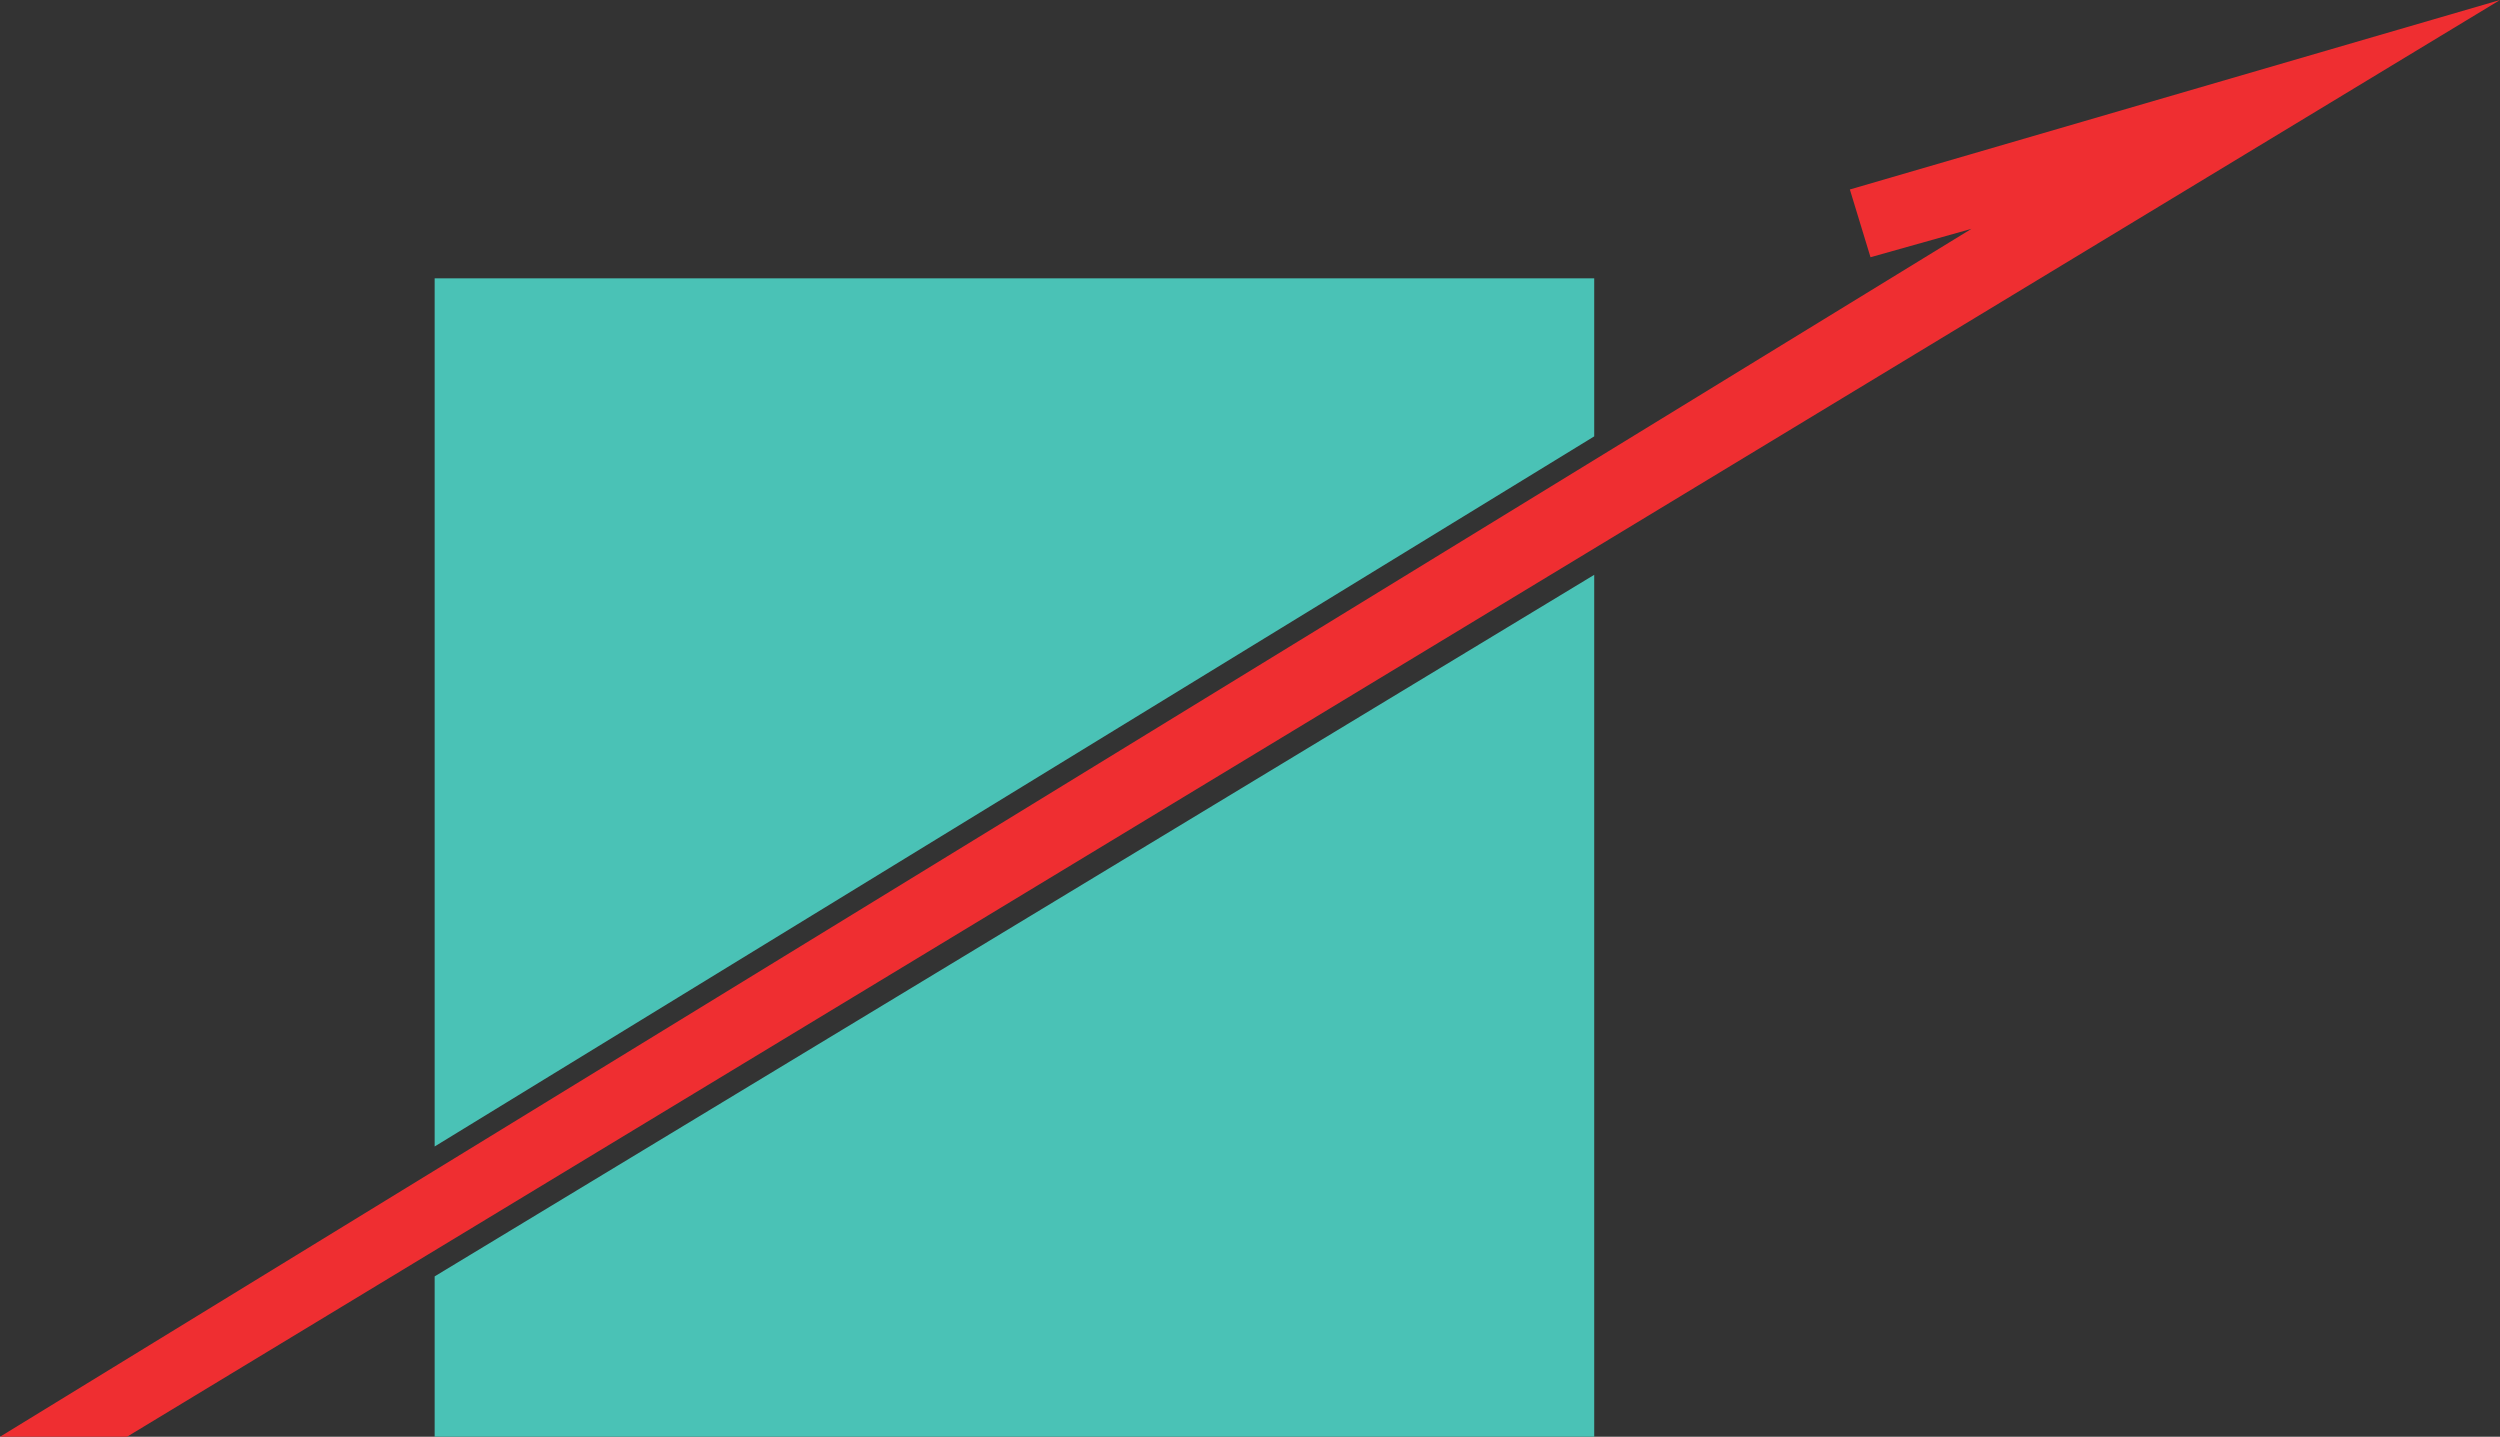 <?xml version="1.0" encoding="UTF-8" standalone="no"?>
<!-- Created with Inkscape (http://www.inkscape.org/) -->

<svg
   xmlns:dc="http://purl.org/dc/elements/1.1/"
   xmlns:cc="http://creativecommons.org/ns#"
   xmlns:rdf="http://www.w3.org/1999/02/22-rdf-syntax-ns#"
   xmlns:svg="http://www.w3.org/2000/svg"
   xmlns="http://www.w3.org/2000/svg"
   xmlns:sodipodi="http://sodipodi.sourceforge.net/DTD/sodipodi-0.dtd"
   xmlns:inkscape="http://www.inkscape.org/namespaces/inkscape"
   width="391"
   height="224.708"
   id="svg2"
   version="1.1"
   inkscape:version="0.48.2 r9819"
   sodipodi:docname="maurin.svg">
  <rect width="100%" height="100%" fill="#333333" stroke="none"/>
  <defs
     id="defs4">
    <clipPath
       id="clipPath3013"
       clipPathUnits="userSpaceOnUse">
      <path
         id="path3015"
         d="m 0.015,30 39.016,0 0,-29.985 -39.016,0 0,29.985 z"
         inkscape:connector-curvature="0" />
    </clipPath>
  </defs>
  <sodipodi:namedview
     id="base"
     pagecolor="#ffffff"
     bordercolor="#666666"
     borderopacity="1.0"
     inkscape:pageopacity="0.0"
     inkscape:pageshadow="2"
     inkscape:zoom="0.35"
     inkscape:cx="-189.54554"
     inkscape:cy="49.234637"
     inkscape:document-units="px"
     inkscape:current-layer="layer1"
     showgrid="false"
     fit-margin-top="0"
     fit-margin-left="0"
     fit-margin-right="0"
     fit-margin-bottom="0"
     inkscape:window-width="870"
     inkscape:window-height="686"
     inkscape:window-x="433"
     inkscape:window-y="128"
     inkscape:window-maximized="0" />
  <g
     inkscape:label="Calque 1"
     inkscape:groupmode="layer"
     id="layer1"
     transform="translate(-181.688,-356.889)">
    <path
       id="path2997"
       style="fill:#ef2e31;fill-opacity:1;fill-rule:nonzero;stroke:none"
       d="m 181.688,581.597 19.864,0 371.135,-224.708 -101.681,29.634 3.229,10.596 15.794,-4.444 -308.341,188.922"
       inkscape:connector-curvature="0" />
    <g
       id="g3023">
      <path
         inkscape:connector-curvature="0"
         d="m 431.023,400.425 -181.356,0 0,135.775 181.356,-111.062 0,-24.713"
         style="fill:#4ac2b6;fill-opacity:1;fill-rule:nonzero;stroke:none"
         id="path2999" />
      <path
         inkscape:connector-curvature="0"
         d="m 249.667,556.515 0,25.082 181.356,0 0,-134.806 -181.356,109.724"
         style="fill:#4ac2b6;fill-opacity:1;fill-rule:nonzero;stroke:none"
         id="path3001" />
    </g>
    <g
       id="g3009"
       transform="matrix(15.378,0,0,-15.378,71.817,756.971)">
      <g
         clip-path="url(#clipPath3013)"
         id="g3011">
        <path
           id="path3017"
           style="fill:none;stroke:#ffffff;stroke-width:0.5;stroke-linecap:butt;stroke-linejoin:miter;stroke-miterlimit:10;stroke-opacity:1;stroke-dasharray:none"
           d="m -3.674,159.383 0,14.173 m -7.087,-21.26 -14.173,0 m 262.205,7.087 0,14.173 m 7.087,-21.26 14.173,0 M -3.674,-10.697 l 0,-14.173 m -7.087,21.26 -14.173,0 m 262.205,-7.087 0,-14.173 m 7.087,21.26 14.173,0"
           inkscape:connector-curvature="0" />
        <path
           id="path3019"
           style="fill:none;stroke:#000000;stroke-width:0.25;stroke-linecap:butt;stroke-linejoin:miter;stroke-miterlimit:10;stroke-opacity:1;stroke-dasharray:none"
           d="m -3.674,159.383 0,14.173 m -7.087,-21.26 -14.173,0 m 262.205,7.087 0,14.173 m 7.087,-21.26 14.173,0 M -3.674,-10.697 l 0,-14.173 m -7.087,21.26 -14.173,0 m 262.205,-7.087 0,-14.173 m 7.087,21.26 14.173,0"
           inkscape:connector-curvature="0" />
        <path
           id="path3021"
           style="fill:none;stroke:#ffffff;stroke-width:0.5;stroke-linecap:butt;stroke-linejoin:miter;stroke-miterlimit:10;stroke-opacity:1;stroke-dasharray:none"
           d="m 92.799,171.382 48,0 m -48,-194.079 48,0 m -163.559,121.04 0,-48 m 279.118,48 0,-48 m -139.559,133.039 0,-24 m 0,-170.079 0,-24 m -151.559,109.04 24,0 m 255.118,0 24,0 m -151.559,97.039 6,0 c 0,-3.312 -2.688,-6 -6,-6 -3.312,0 -6,2.688 -6,6 0,3.312 2.688,6 6,6 3.312,0 6,-2.688 6,-6 m -6,-194.079 6,0 c 0,-3.312 -2.688,-6 -6,-6 -3.312,0 -6,2.688 -6,6 0,3.312 2.688,6 6,6 3.312,0 6,-2.688 6,-6 m -145.559,97.04 6,0 c 0,-3.312 -2.688,-6 -6,-6 -3.312,0 -6,2.688 -6,6 0,3.312 2.688,6 6,6 3.312,0 6,-2.688 6,-6 m 273.118,0 6,0 c 0,-3.312 -2.688,-6 -6,-6 -3.312,0 -6,2.688 -6,6 0,3.312 2.688,6 6,6 3.312,0 6,-2.688 6,-6"
           inkscape:connector-curvature="0" />
        <path
           id="path3023"
           style="fill:none;stroke:#000000;stroke-width:0.25;stroke-linecap:butt;stroke-linejoin:miter;stroke-miterlimit:10;stroke-opacity:1;stroke-dasharray:none"
           d="m 92.799,171.382 48,0 m -48,-194.079 48,0 m -163.559,121.04 0,-48 m 279.118,48 0,-48 m -139.559,133.039 0,-24 m 0,-170.079 0,-24 m -151.559,109.04 24,0 m 255.118,0 24,0 m -151.559,97.039 6,0 c 0,-3.312 -2.688,-6 -6,-6 -3.312,0 -6,2.688 -6,6 0,3.312 2.688,6 6,6 3.312,0 6,-2.688 6,-6 m -6,-194.079 6,0 c 0,-3.312 -2.688,-6 -6,-6 -3.312,0 -6,2.688 -6,6 0,3.312 2.688,6 6,6 3.312,0 6,-2.688 6,-6 m -145.559,97.04 6,0 c 0,-3.312 -2.688,-6 -6,-6 -3.312,0 -6,2.688 -6,6 0,3.312 2.688,6 6,6 3.312,0 6,-2.688 6,-6 m 273.118,0 6,0 c 0,-3.312 -2.688,-6 -6,-6 -3.312,0 -6,2.688 -6,6 0,3.312 2.688,6 6,6 3.312,0 6,-2.688 6,-6"
           inkscape:connector-curvature="0" />
      </g>
    </g>
  </g>
</svg>
